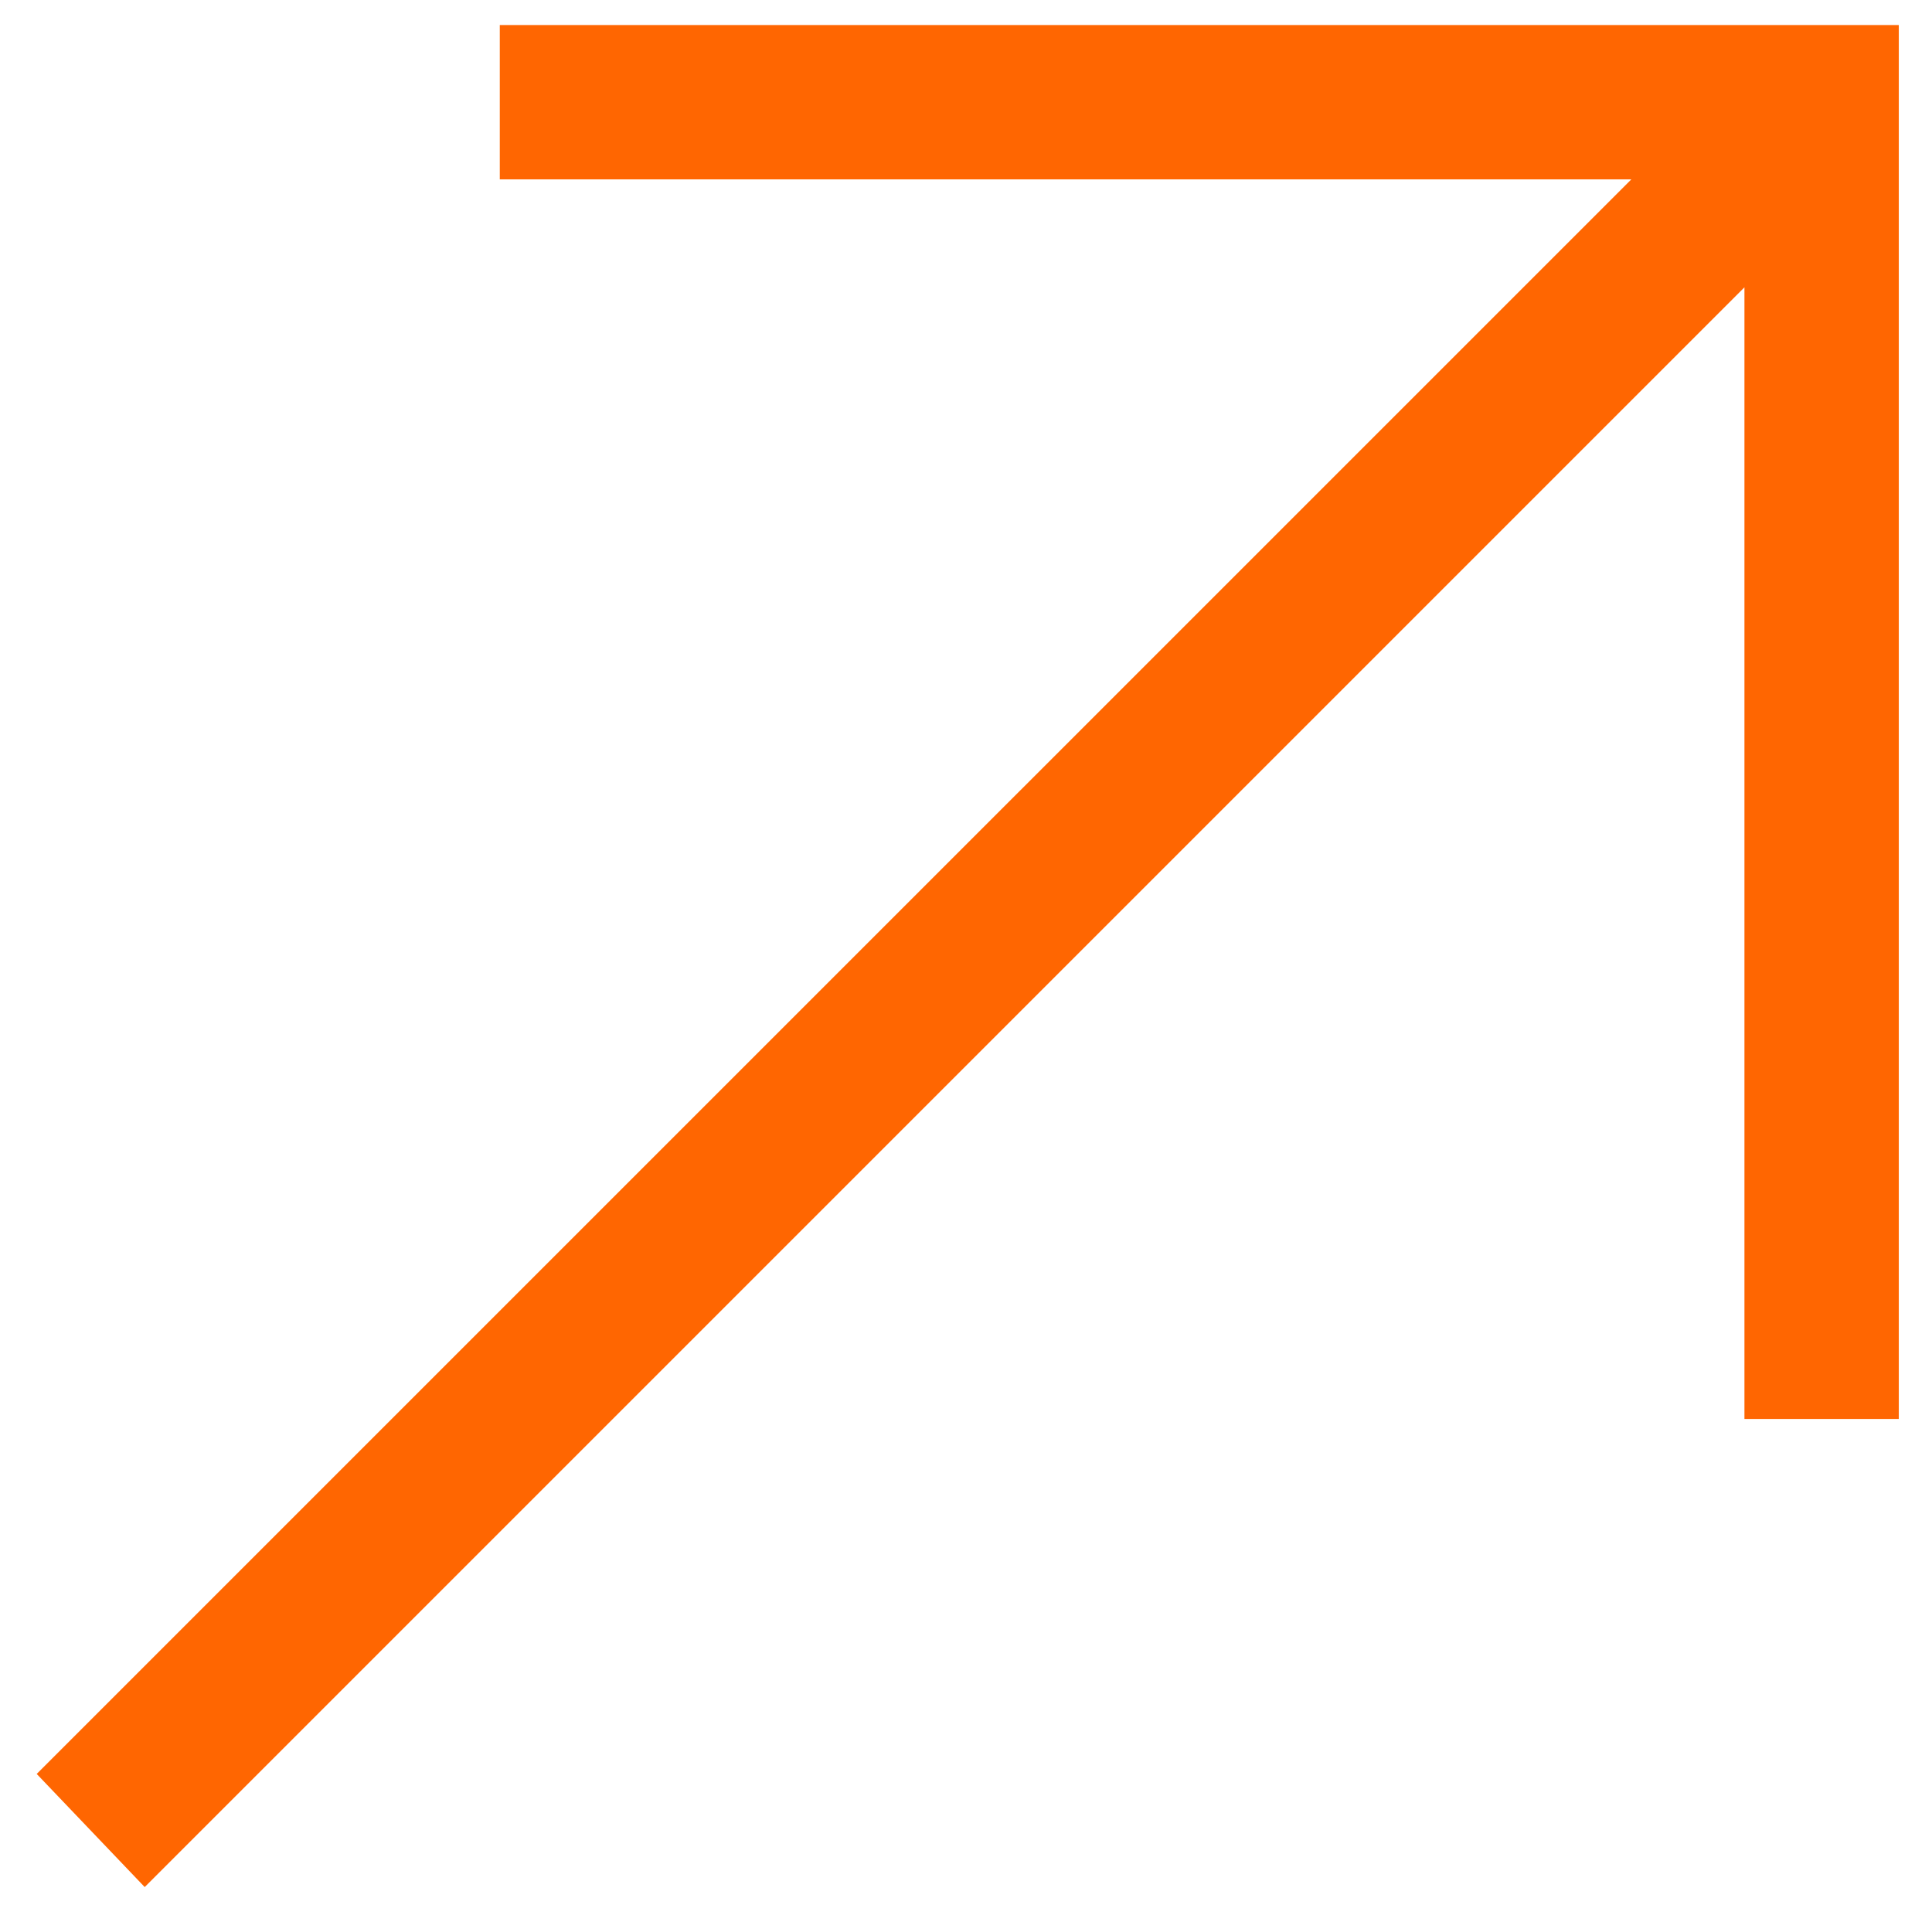 <svg width="38" height="38" viewBox="0 0 38 38" fill="none" xmlns="http://www.w3.org/2000/svg">
<path d="M37.347 0.492V27.909H34.311V5.651L2.846 37.116L0.722 34.891L32.086 3.528H9.83V0.492H37.347Z" fill="#FF6601"/>
</svg>
